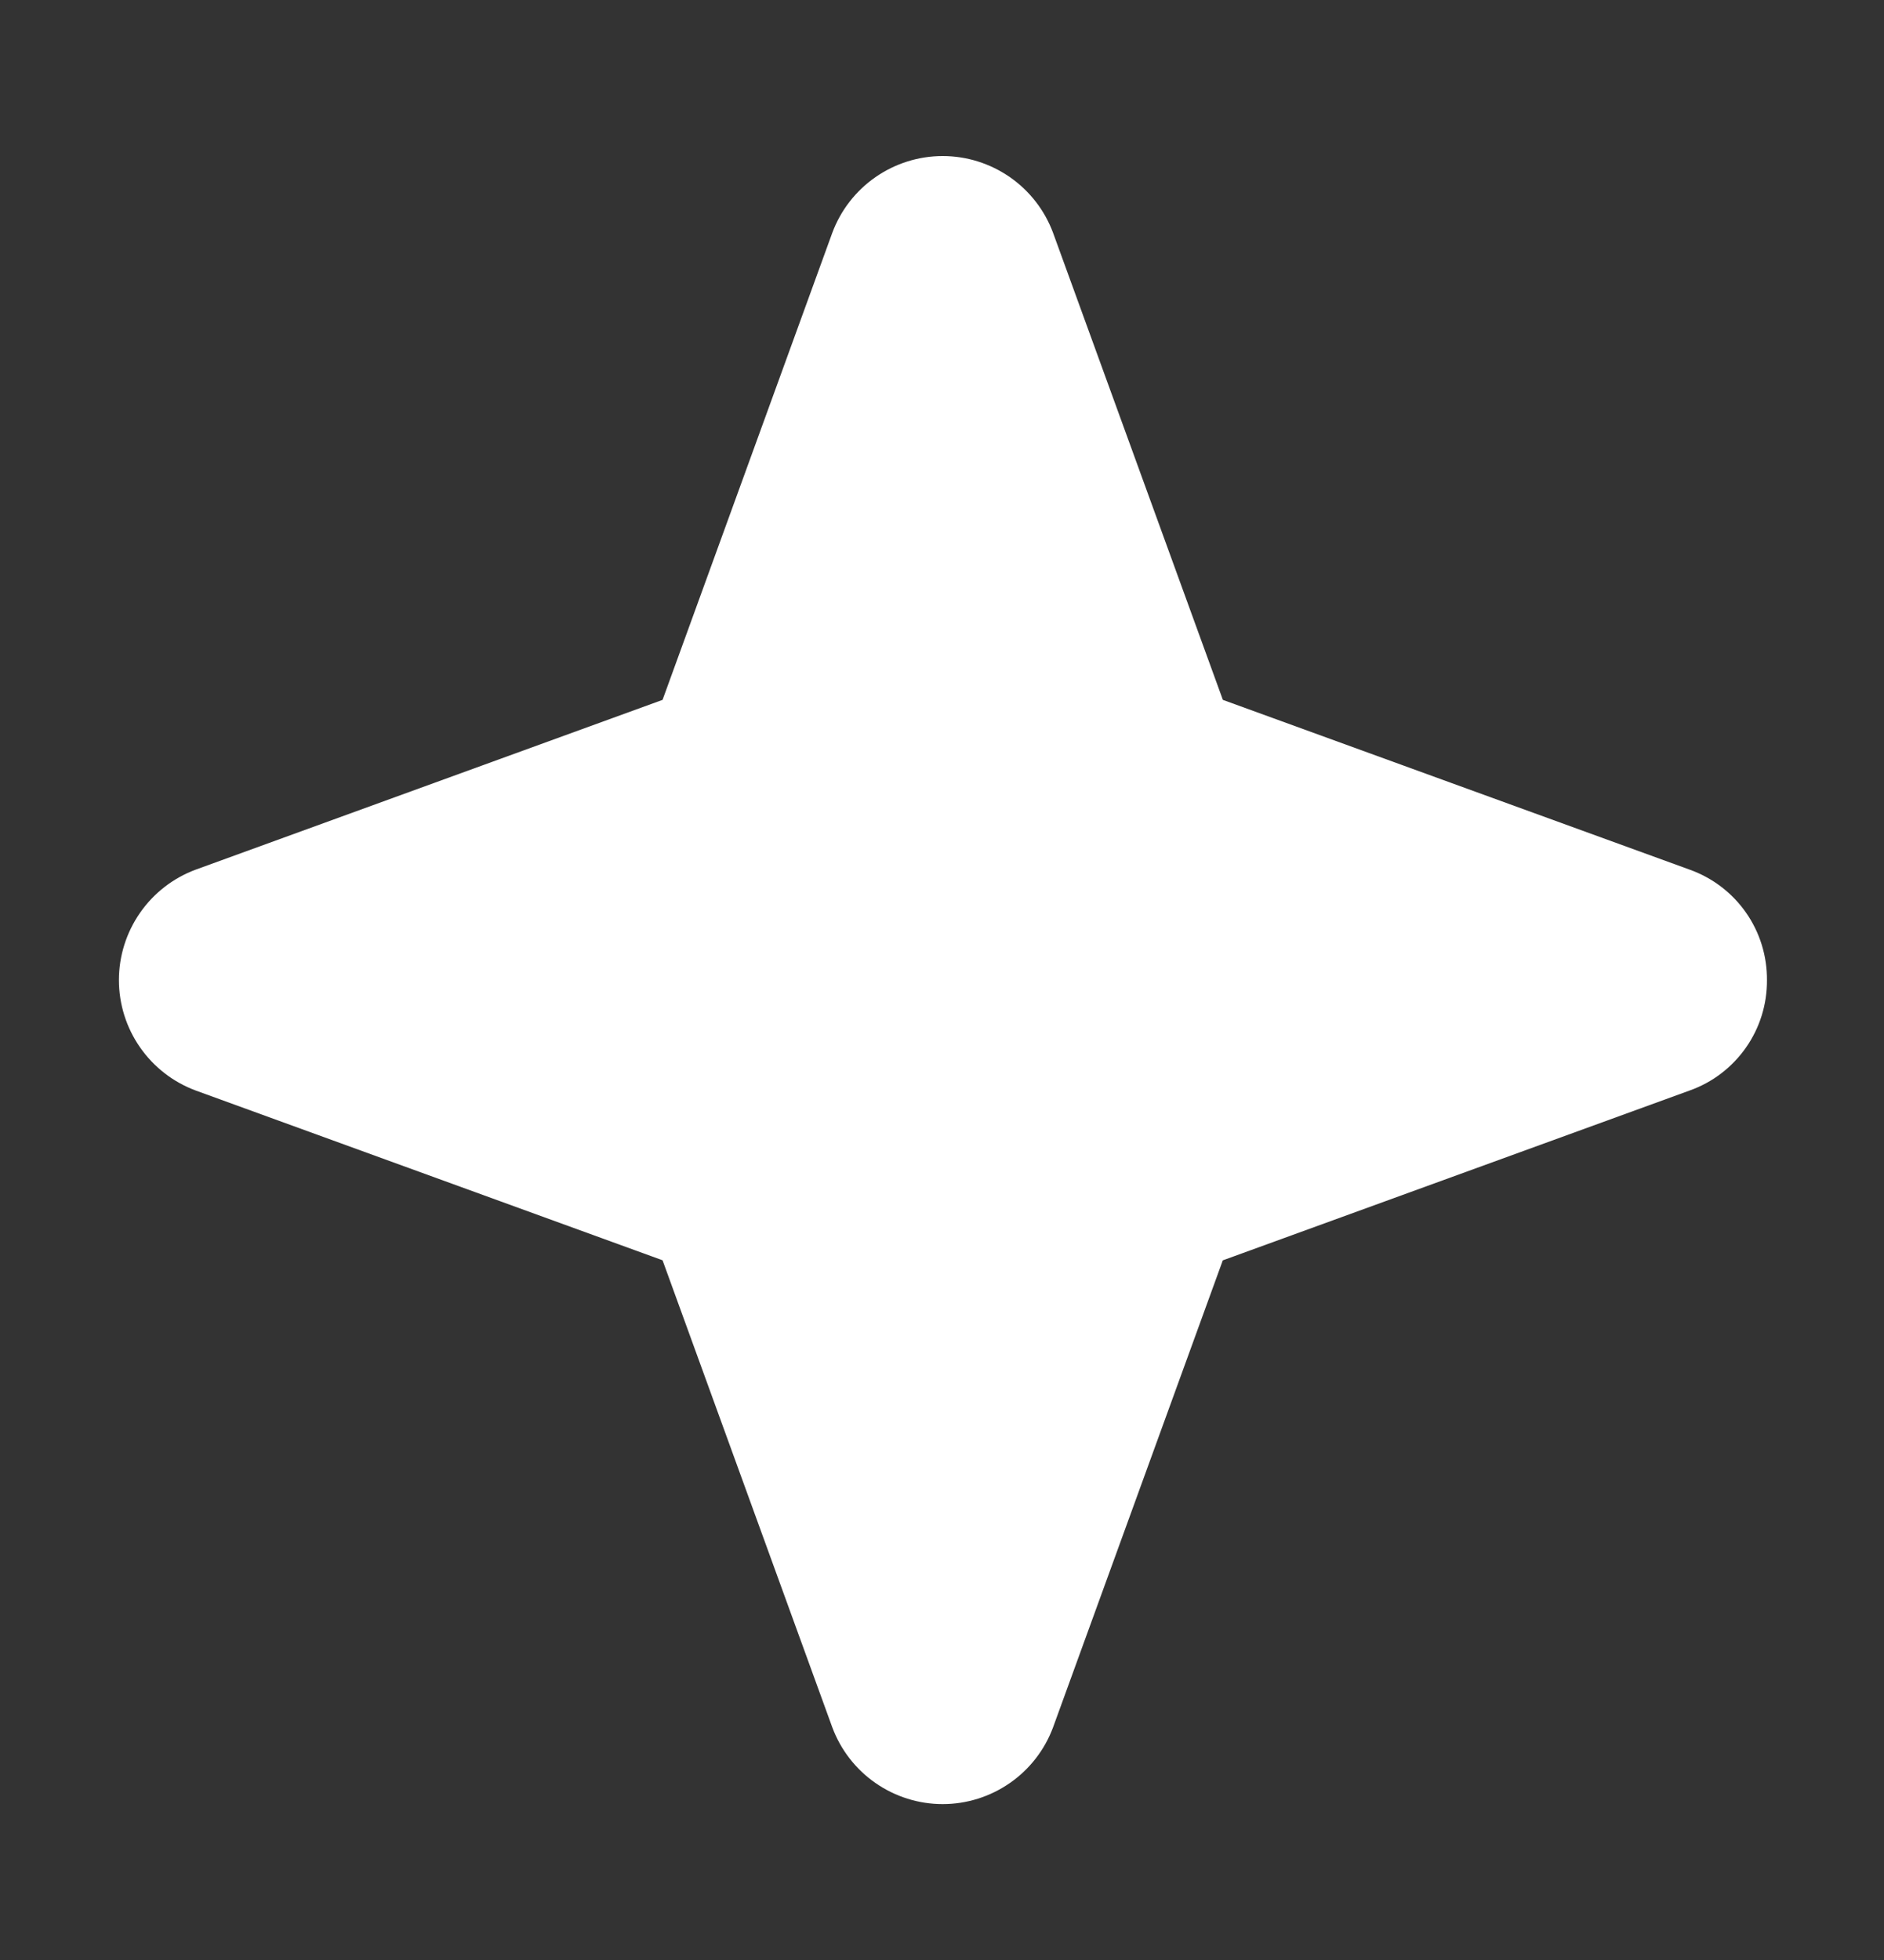 <?xml version="1.0" encoding="UTF-8"?> <svg xmlns="http://www.w3.org/2000/svg" width="25" height="26" viewBox="0 0 25 26" fill="none"><rect x="0" y="0" width="25" height="26" fill="#333333" stroke="none"/><path d="M23.447 13.001C23.449 13.322 23.352 13.635 23.168 13.897C22.984 14.16 22.723 14.359 22.421 14.466L16.226 16.719L13.974 22.913C13.863 23.212 13.663 23.47 13.401 23.652C13.139 23.834 12.828 23.932 12.509 23.932C12.19 23.932 11.879 23.834 11.617 23.652C11.355 23.47 11.155 23.212 11.044 22.913L8.792 16.718L2.597 14.466C2.298 14.355 2.04 14.155 1.858 13.893C1.676 13.632 1.578 13.32 1.578 13.001C1.578 12.682 1.676 12.371 1.858 12.109C2.04 11.847 2.298 11.647 2.597 11.536L8.792 9.284L11.044 3.089C11.155 2.79 11.355 2.532 11.617 2.35C11.879 2.168 12.19 2.07 12.509 2.07C12.828 2.07 13.139 2.168 13.401 2.35C13.663 2.532 13.863 2.79 13.974 3.089L16.227 9.284L22.421 11.536C22.723 11.644 22.984 11.842 23.168 12.105C23.352 12.367 23.449 12.681 23.447 13.001Z" fill="white"></path></svg> 